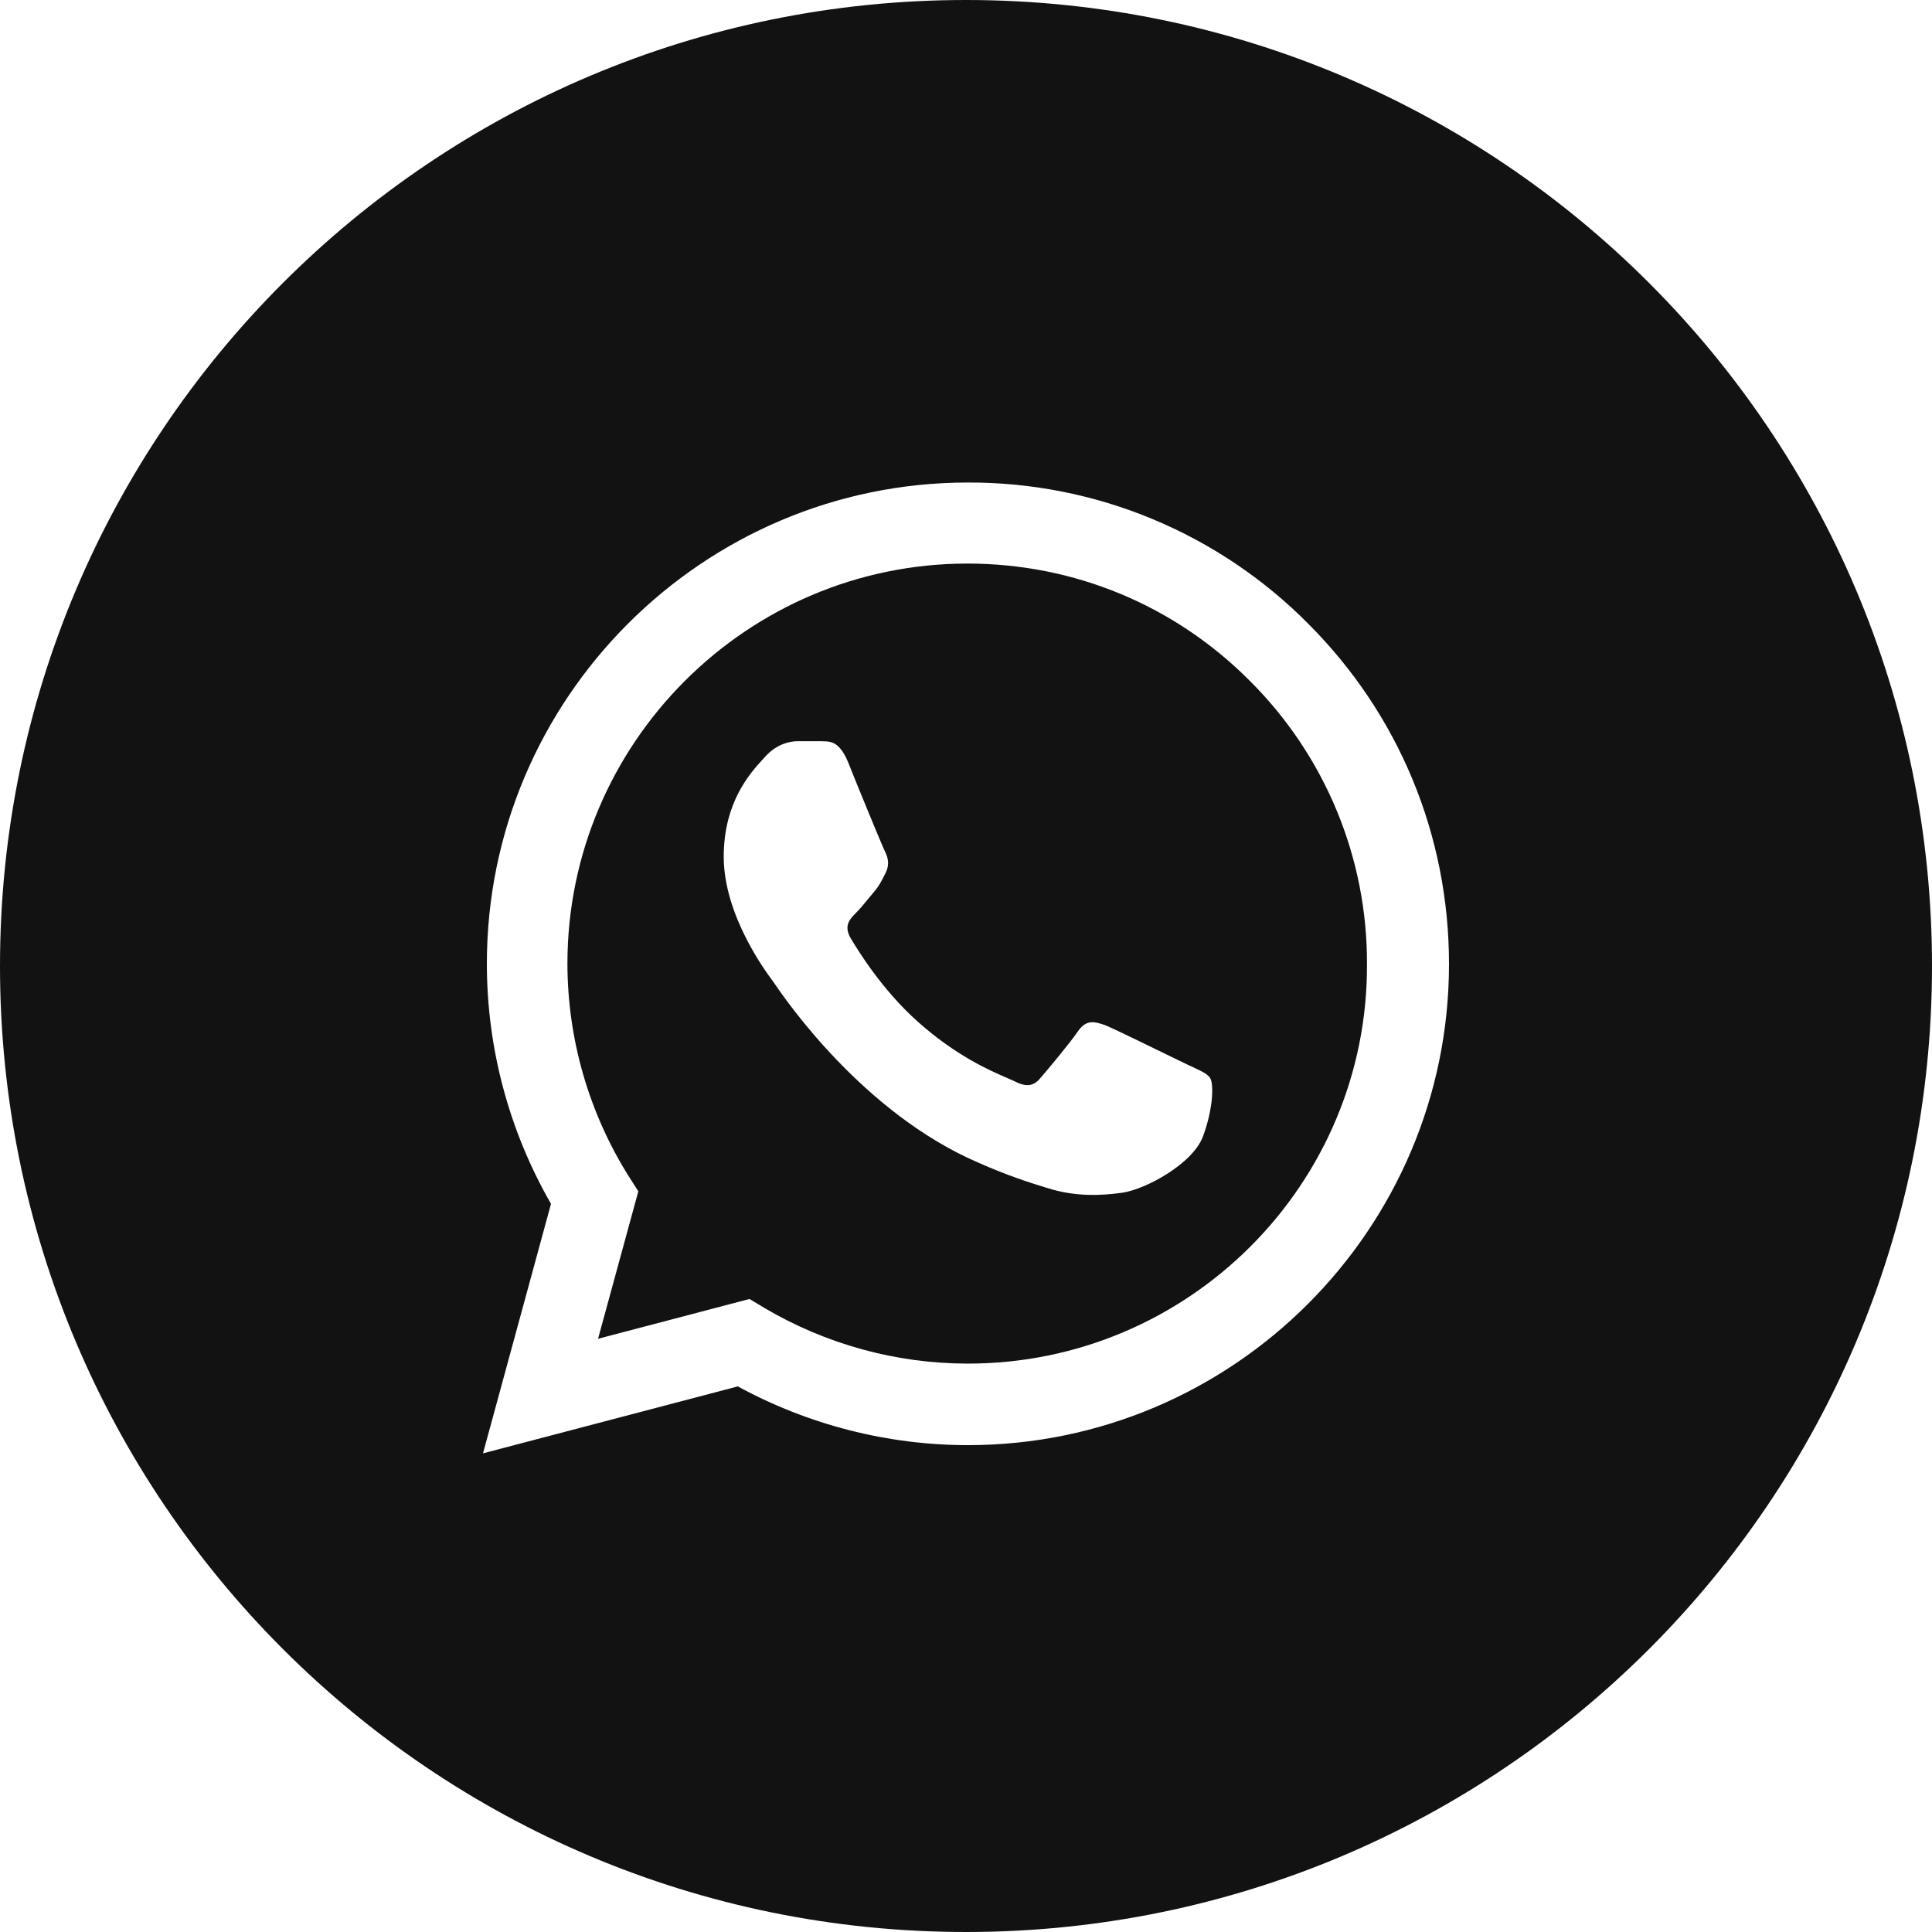 <?xml version="1.0" encoding="UTF-8"?> <svg xmlns="http://www.w3.org/2000/svg" width="20" height="20" viewBox="0 0 20 20" fill="none"> <path fill-rule="evenodd" clip-rule="evenodd" d="M10 20C15.523 20 20 15.523 20 10C20 4.477 15.523 0 10 0C4.477 0 0 4.477 0 10C0 15.523 4.477 20 10 20ZM11.928 5.372C12.533 5.623 13.082 5.992 13.543 6.457C14.482 7.397 15 8.648 15 9.98C15 12.724 12.764 14.96 10.02 14.96C9.186 14.96 8.367 14.749 7.638 14.352L5 15.045L5.704 12.462C5.271 11.709 5.04 10.854 5.04 9.975C5.04 7.231 7.276 4.995 10.02 4.995C10.675 4.993 11.324 5.121 11.928 5.372ZM7.91 13.538C8.548 13.915 9.276 14.116 10.02 14.116C12.302 14.116 14.161 12.261 14.151 9.98C14.153 9.436 14.047 8.897 13.839 8.394C13.631 7.891 13.325 7.434 12.94 7.05C12.161 6.266 11.121 5.834 10.015 5.834C7.734 5.834 5.874 7.694 5.874 9.975C5.875 10.753 6.094 11.516 6.508 12.176L6.608 12.332L6.191 13.859L7.759 13.447L7.91 13.538ZM12.126 10.94C12.201 10.976 12.261 11.005 12.291 11.02C12.316 11.032 12.339 11.043 12.36 11.052C12.445 11.092 12.499 11.117 12.528 11.161C12.563 11.216 12.563 11.462 12.457 11.754C12.357 12.045 11.859 12.312 11.618 12.347C11.402 12.377 11.131 12.392 10.834 12.296C10.653 12.241 10.422 12.166 10.126 12.035C8.934 11.521 8.133 10.35 8.012 10.174C8.007 10.166 8.003 10.16 8 10.156L7.999 10.155C7.935 10.069 7.492 9.479 7.492 8.869C7.492 8.304 7.766 8.003 7.895 7.862C7.906 7.85 7.916 7.839 7.925 7.829C8.04 7.704 8.171 7.673 8.256 7.673H8.497C8.506 7.674 8.515 7.674 8.525 7.674C8.597 7.675 8.69 7.676 8.779 7.889C8.879 8.141 9.131 8.754 9.161 8.814C9.191 8.874 9.211 8.945 9.171 9.03C9.167 9.037 9.164 9.044 9.161 9.05C9.126 9.12 9.1 9.172 9.045 9.236C9.026 9.259 9.006 9.283 8.985 9.308C8.942 9.361 8.897 9.415 8.859 9.452C8.794 9.518 8.734 9.583 8.804 9.709C8.879 9.834 9.126 10.241 9.497 10.573C9.901 10.934 10.254 11.085 10.426 11.159C10.455 11.172 10.479 11.182 10.498 11.191C10.623 11.256 10.698 11.246 10.769 11.161C10.839 11.081 11.075 10.799 11.161 10.673C11.246 10.553 11.327 10.573 11.442 10.613C11.526 10.647 11.896 10.828 12.126 10.94Z" fill="#121212"></path> </svg> 